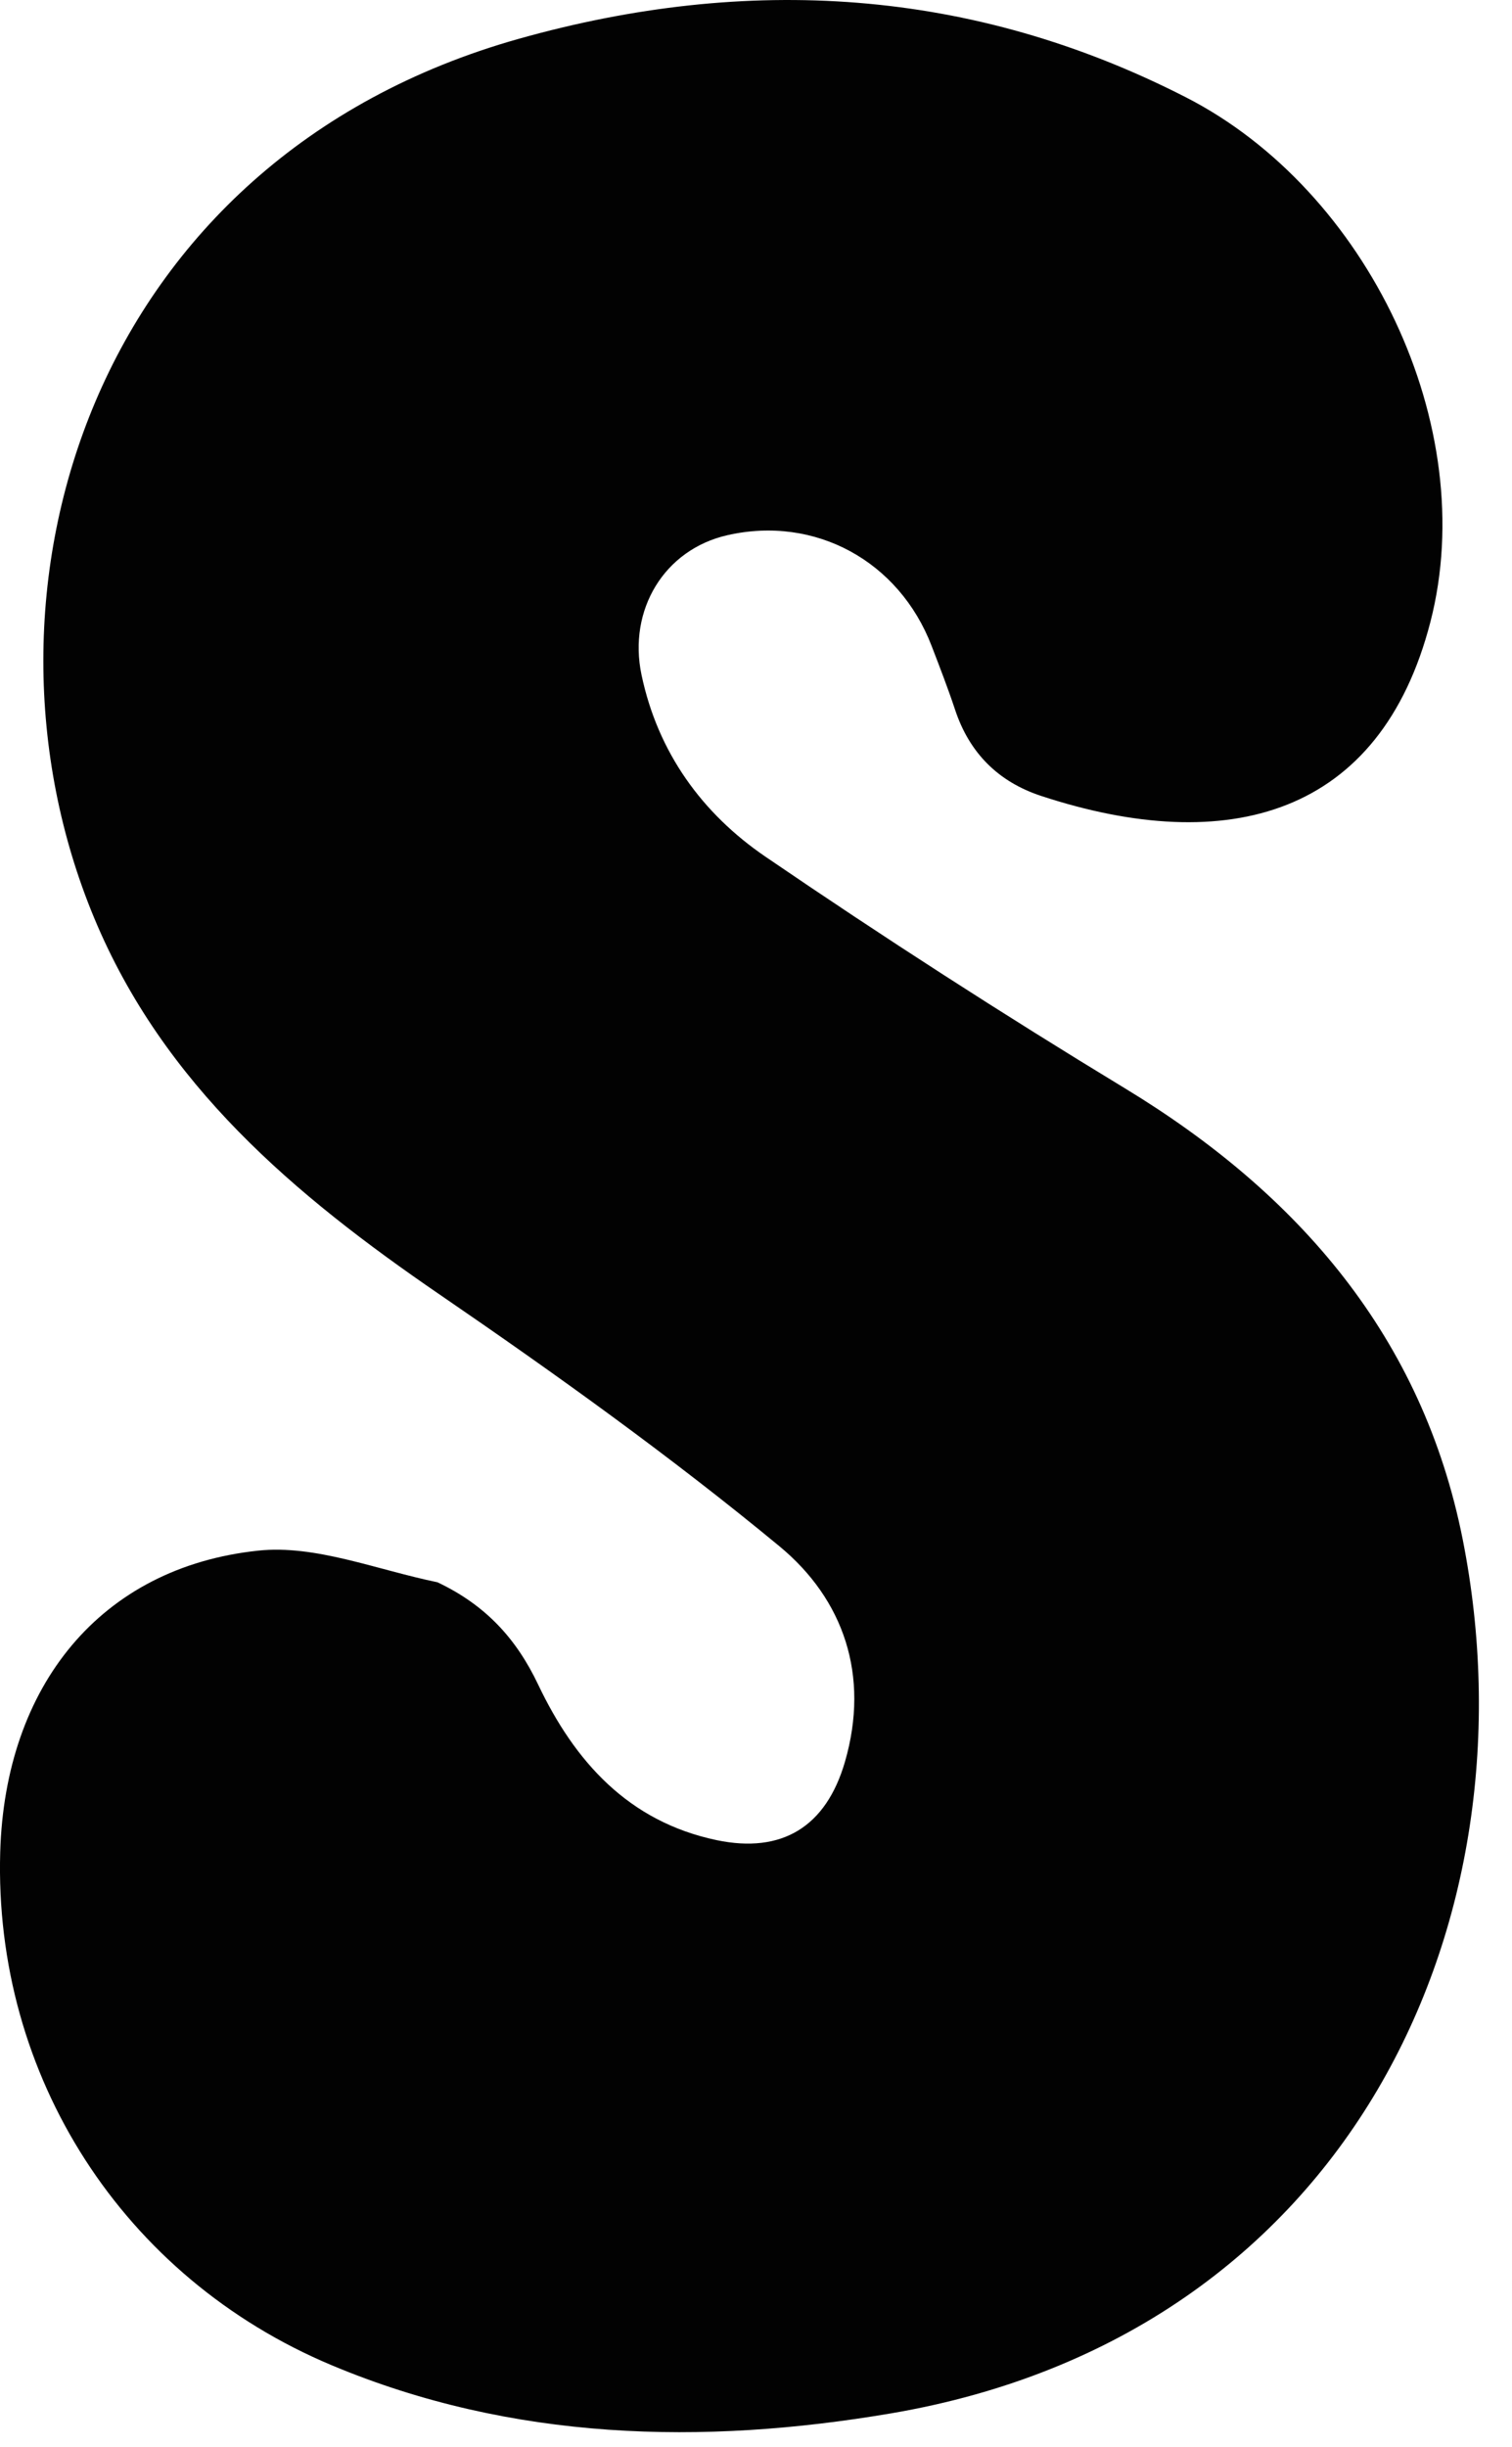 <?xml version="1.0" encoding="utf-8"?>
<svg xmlns="http://www.w3.org/2000/svg" fill="none" height="100%" overflow="visible" preserveAspectRatio="none" style="display: block;" viewBox="0 0 34 55" width="100%">
<path d="M9.837 35.563C10.92 36.076 11.61 36.828 12.102 37.864C12.923 39.587 14.125 40.941 16.116 41.359C17.588 41.666 18.576 41.057 19 39.599C19.565 37.651 18.965 35.943 17.53 34.756C15.085 32.737 12.496 30.883 9.878 29.09C6.624 26.861 3.678 24.383 2.117 20.63C-0.921 13.328 2.046 3.577 11.67 0.871C16.804 -0.572 21.846 -0.281 26.671 2.189C30.749 4.277 33.301 9.579 32.165 13.979C31.039 18.34 27.612 19.267 23.414 17.89C22.452 17.574 21.799 16.927 21.476 15.95C21.316 15.469 21.133 14.996 20.951 14.523C20.216 12.606 18.327 11.581 16.356 12.029C14.939 12.351 14.117 13.706 14.426 15.17C14.795 16.919 15.793 18.286 17.211 19.254C19.858 21.061 22.557 22.799 25.296 24.461C29.204 26.832 31.991 30.054 32.893 34.607C34.584 43.155 30.372 52.485 20.033 54.243C15.808 54.961 11.523 54.865 7.459 53.161C2.757 51.189 -0.142 46.654 0.005 41.623C0.115 37.889 2.261 35.227 5.805 34.852C7.091 34.715 8.452 35.277 9.837 35.563Z" fill="#020202" id="Vector"/>
</svg>